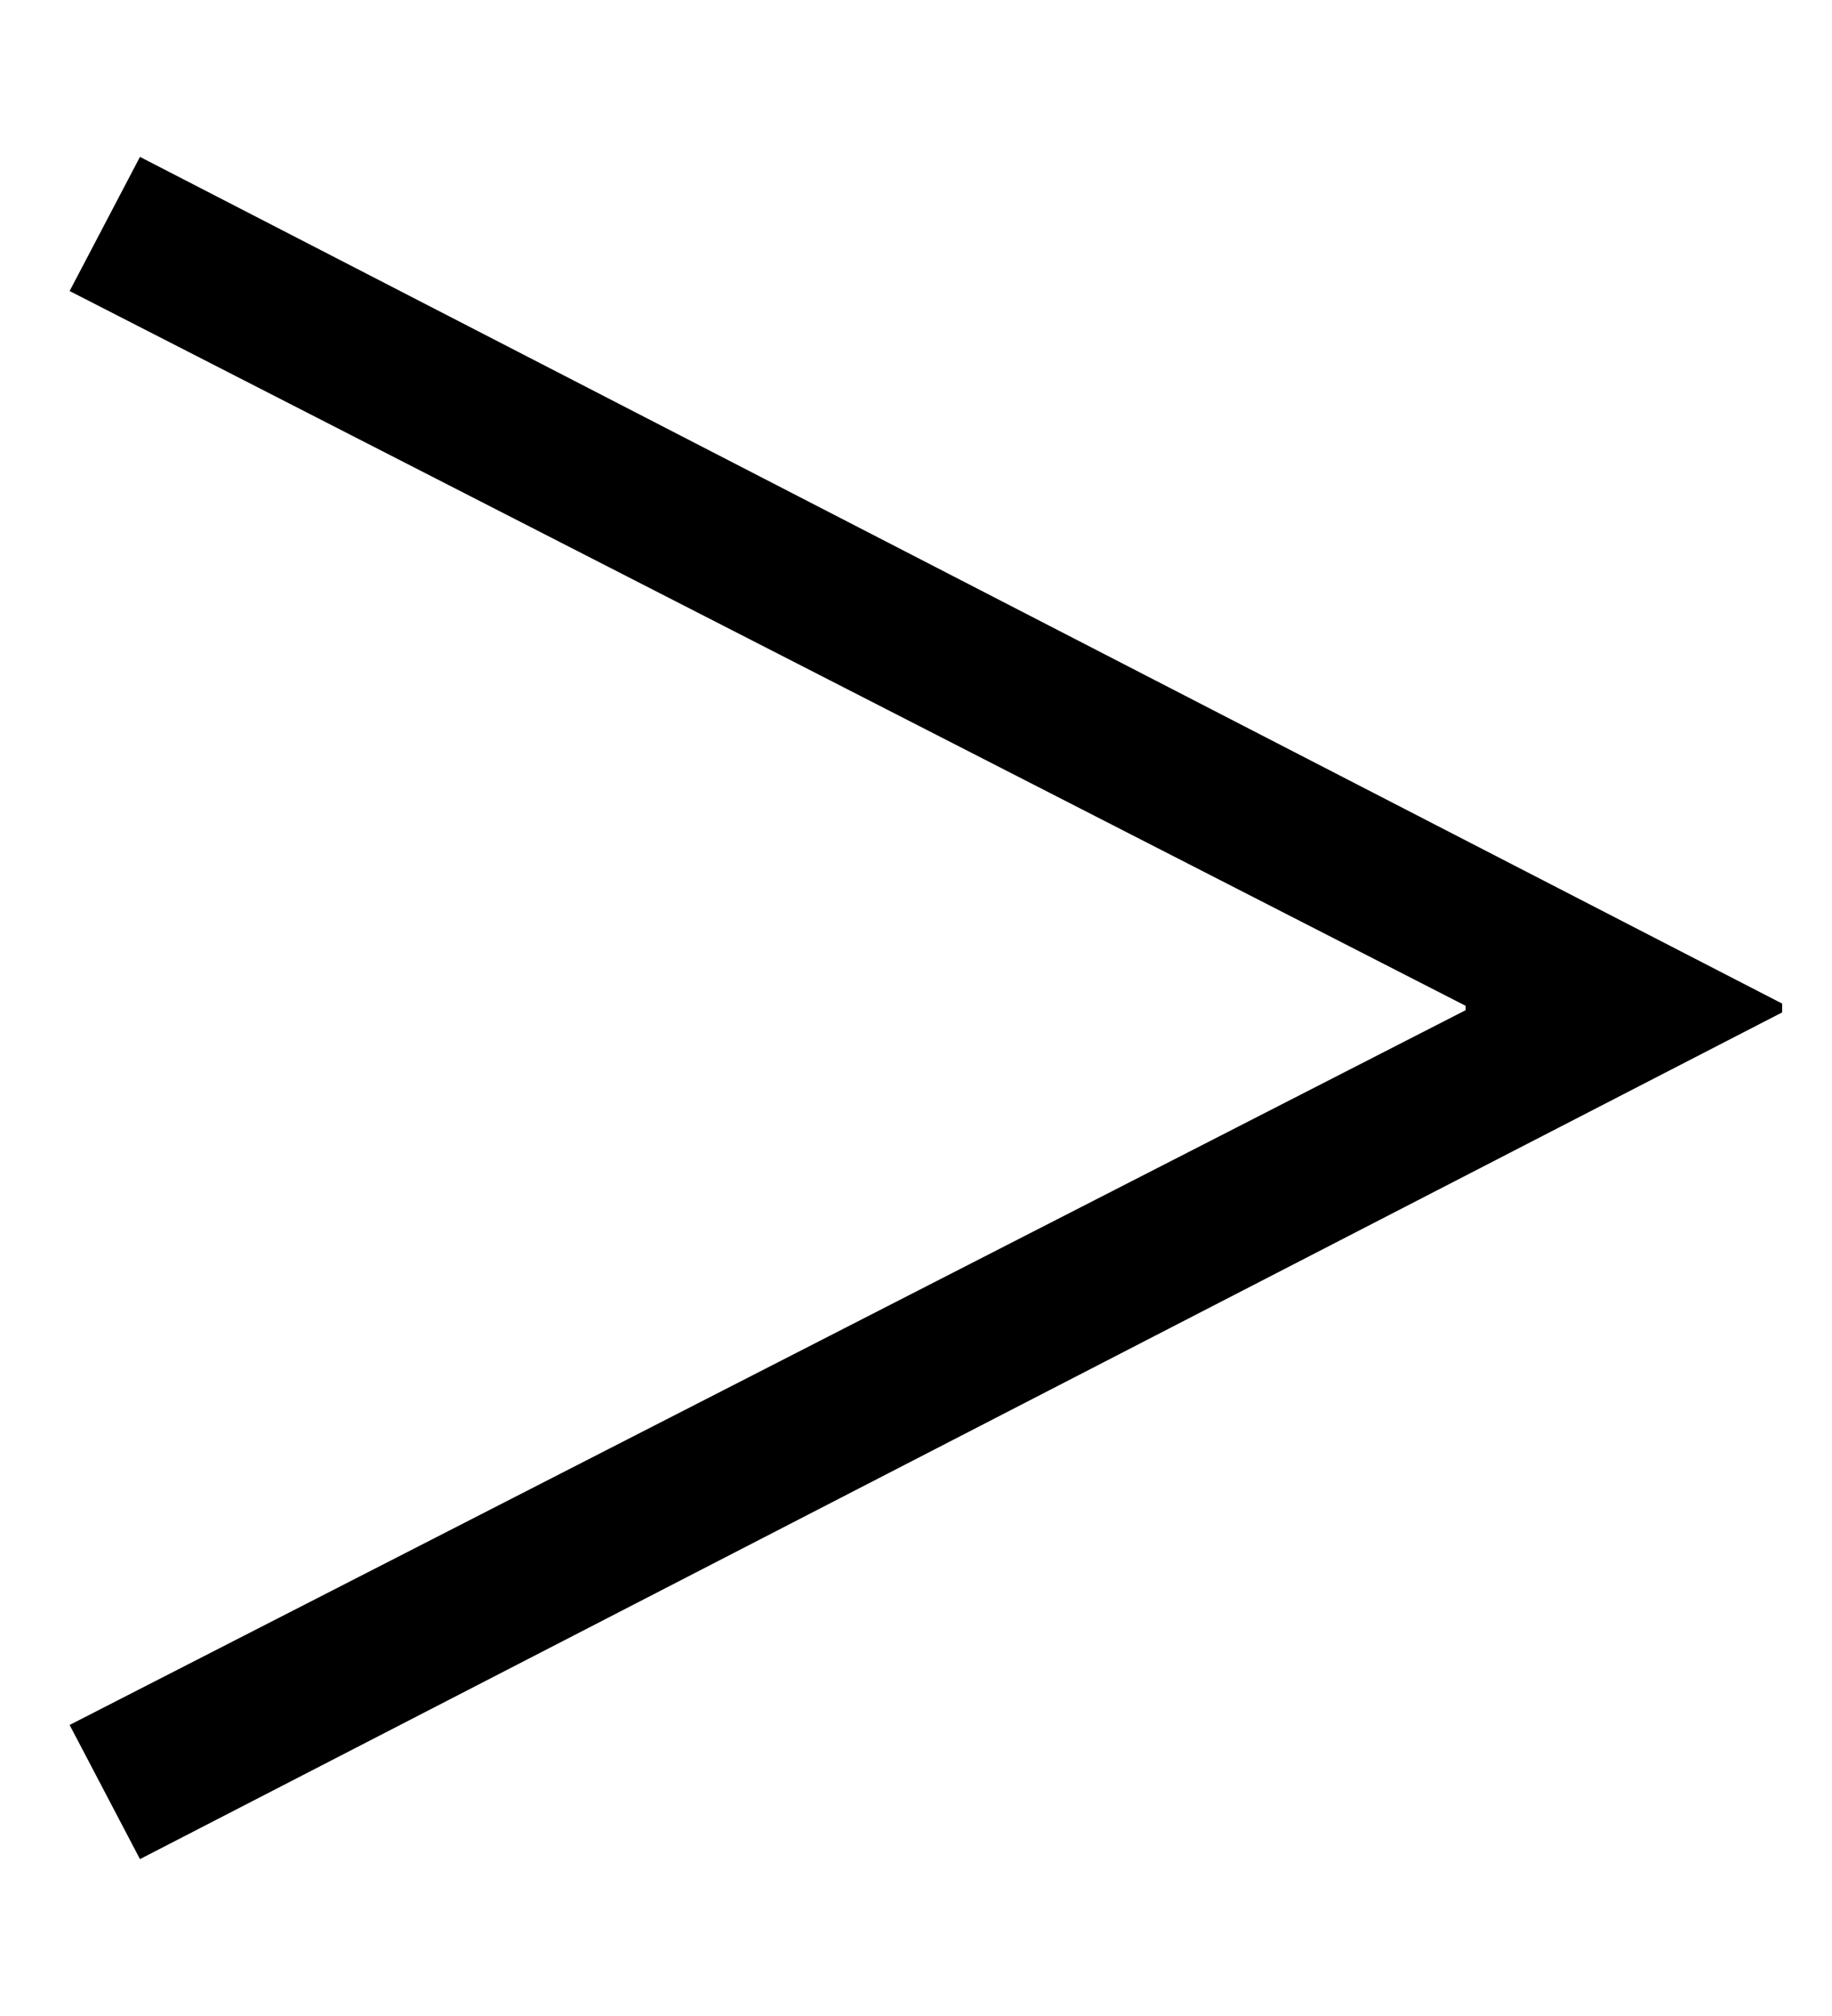 <svg width="10" height="11" viewBox="0 0 10 11" fill="none" xmlns="http://www.w3.org/2000/svg">
<path d="M9.728 5.476V5.524L0.764 10.144L0.38 9.412L8 5.512V5.488L0.38 1.588L0.764 0.856L9.728 5.476Z" fill="black"/>
</svg>
